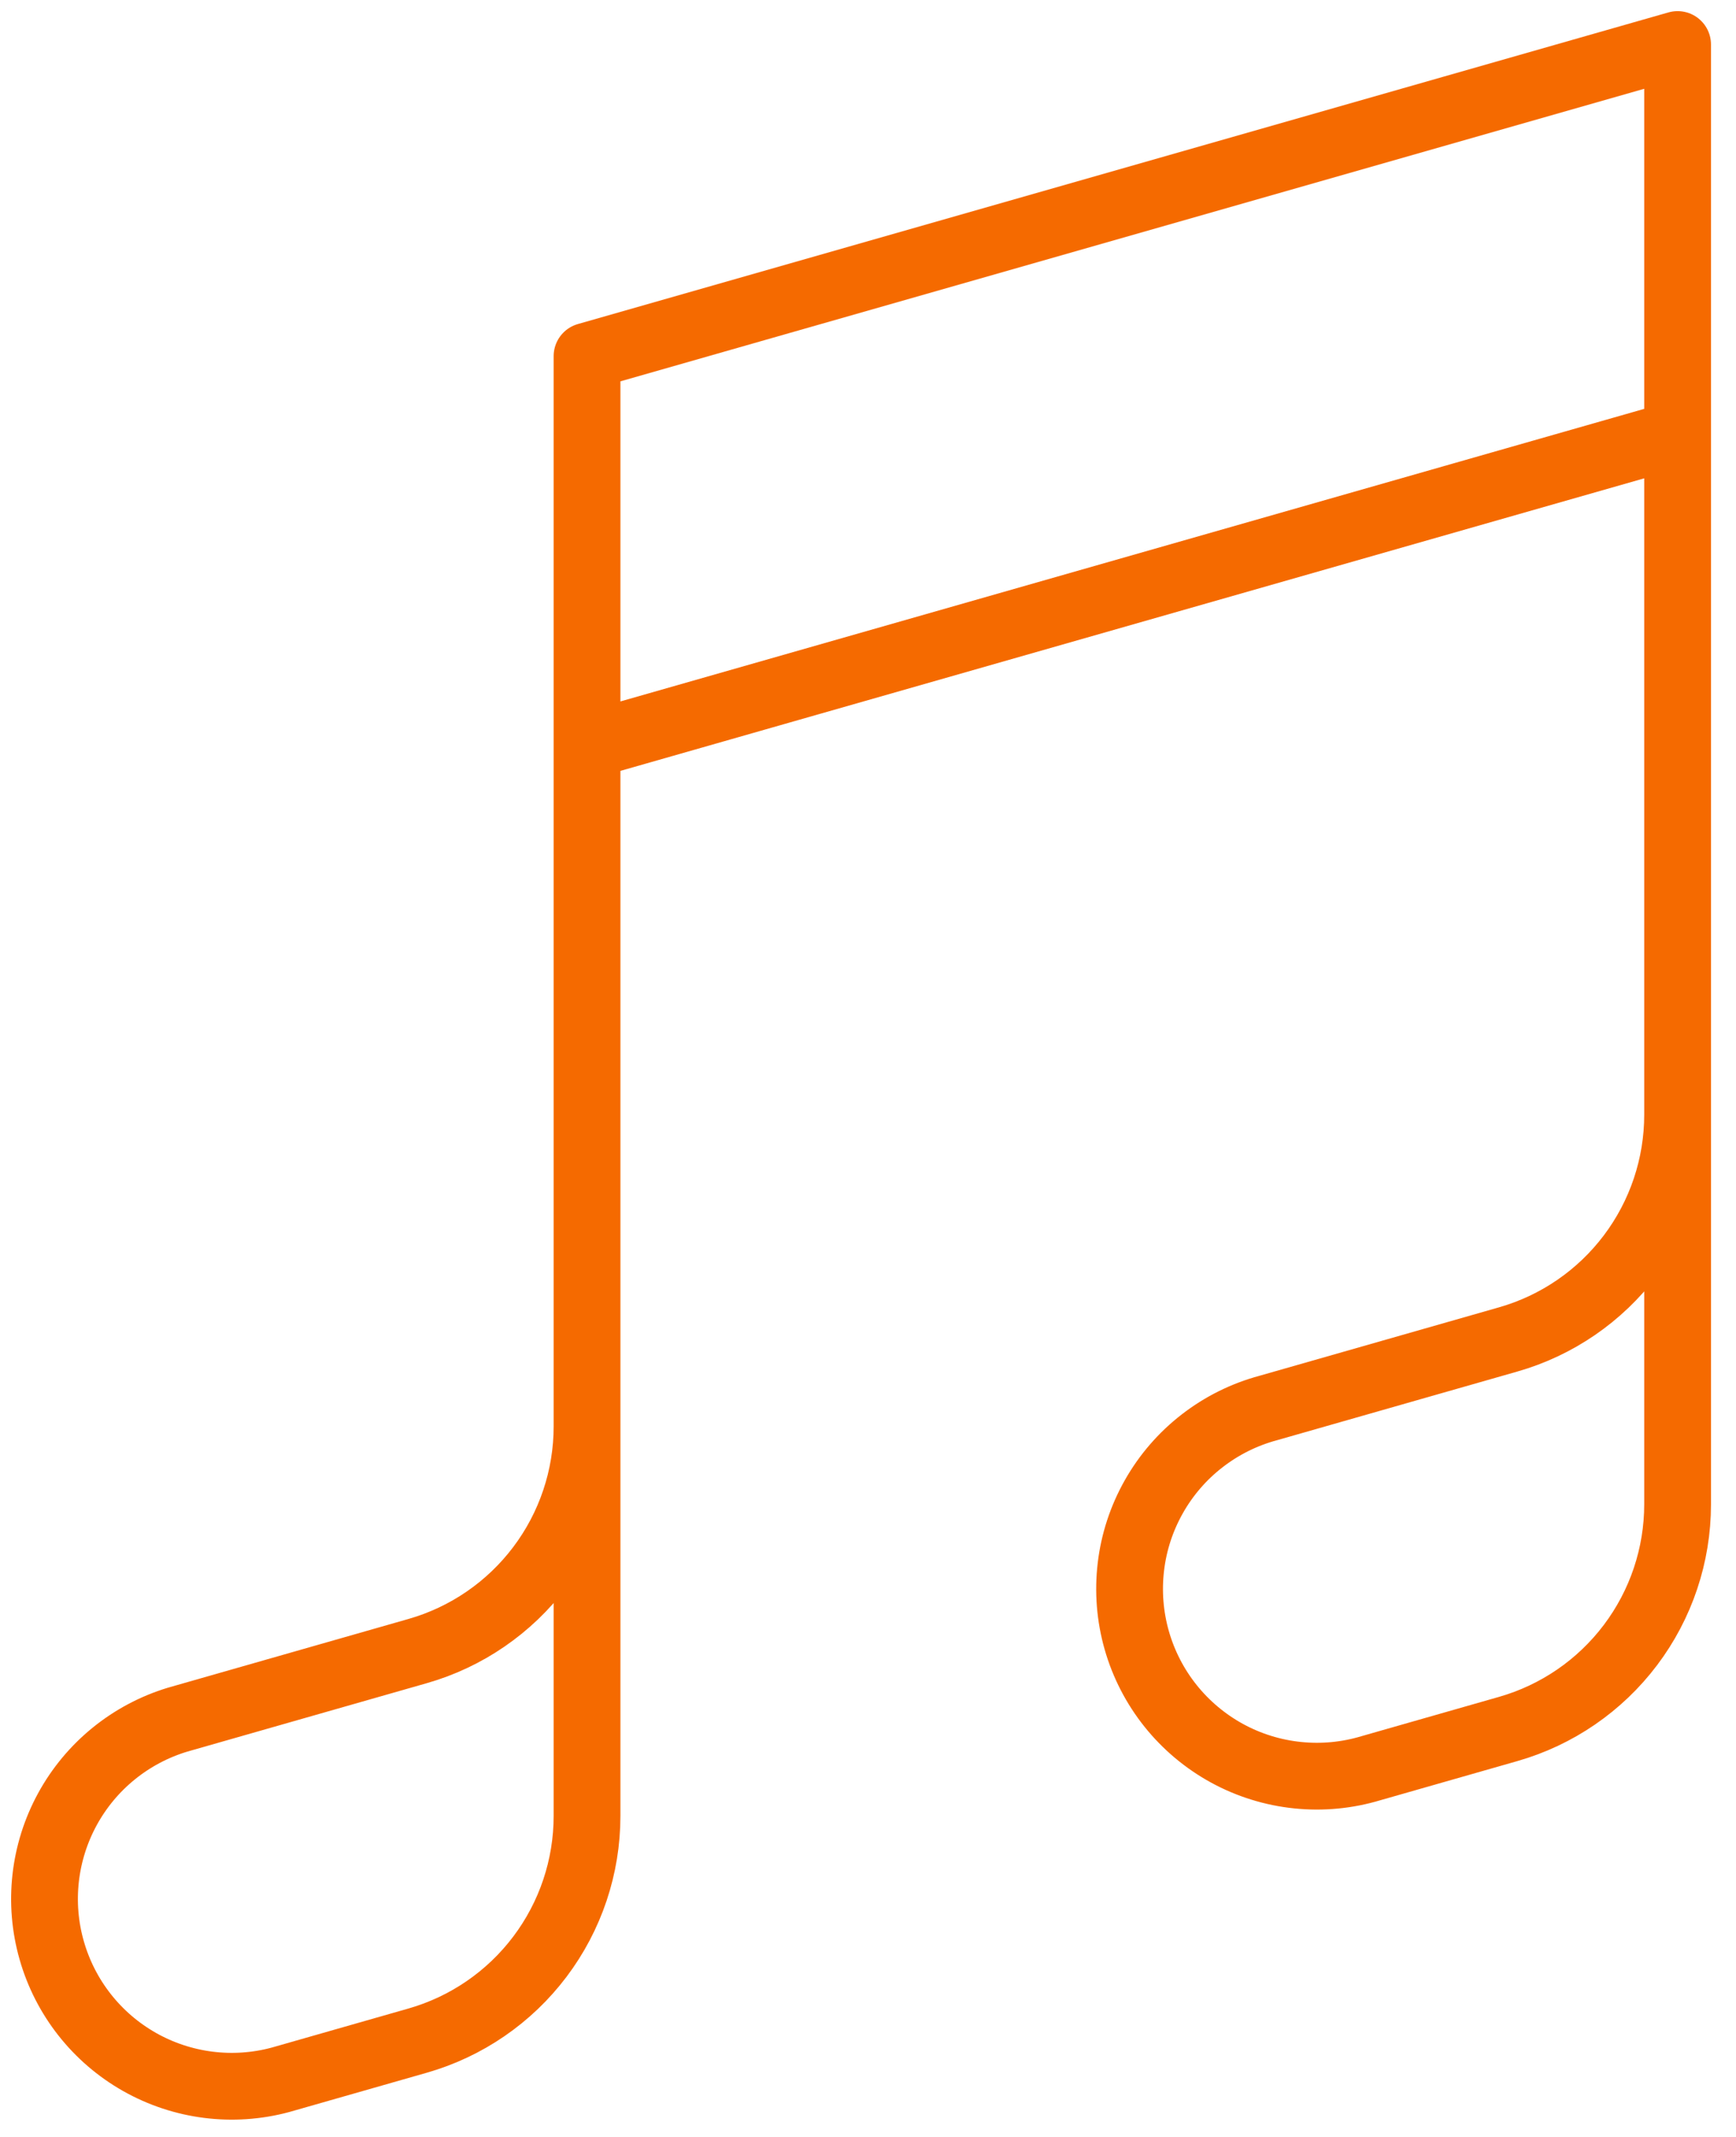 <?xml version="1.0" encoding="utf-8"?>
<svg xmlns="http://www.w3.org/2000/svg" fill="none" height="100%" overflow="visible" preserveAspectRatio="none" style="display: block;" viewBox="0 0 39 48" width="100%">
<path d="M13.188 16.75L37.688 9.75M37.688 25.04V33.79C37.688 34.931 37.316 36.041 36.629 36.951C35.942 37.862 34.977 38.524 33.88 38.837L30.8 39.717C30.266 39.878 29.705 39.932 29.15 39.874C28.595 39.817 28.057 39.65 27.568 39.383C27.078 39.115 26.646 38.753 26.298 38.318C25.949 37.882 25.691 37.381 25.538 36.845C25.385 36.309 25.34 35.747 25.406 35.193C25.471 34.639 25.647 34.104 25.922 33.618C26.196 33.133 26.565 32.706 27.006 32.365C27.447 32.023 27.951 31.772 28.49 31.627L33.88 30.087C34.977 29.774 35.942 29.112 36.629 28.201C37.316 27.291 37.688 26.181 37.688 25.04ZM37.688 25.04V1L13.188 8V32.04M13.188 32.04V40.79C13.188 41.931 12.816 43.041 12.129 43.951C11.442 44.862 10.477 45.524 9.38 45.837L6.3 46.717C5.233 47.004 4.097 46.86 3.135 46.316C2.174 45.772 1.465 44.872 1.162 43.81C0.858 42.748 0.985 41.609 1.514 40.639C2.043 39.669 2.933 38.947 3.99 38.627L9.38 37.087C10.477 36.774 11.442 36.112 12.129 35.201C12.816 34.291 13.188 33.181 13.188 32.04Z" id="Vector" stroke="#F56A00" stroke-linecap="round" stroke-linejoin="round" stroke-width="1.5"/>
</svg>